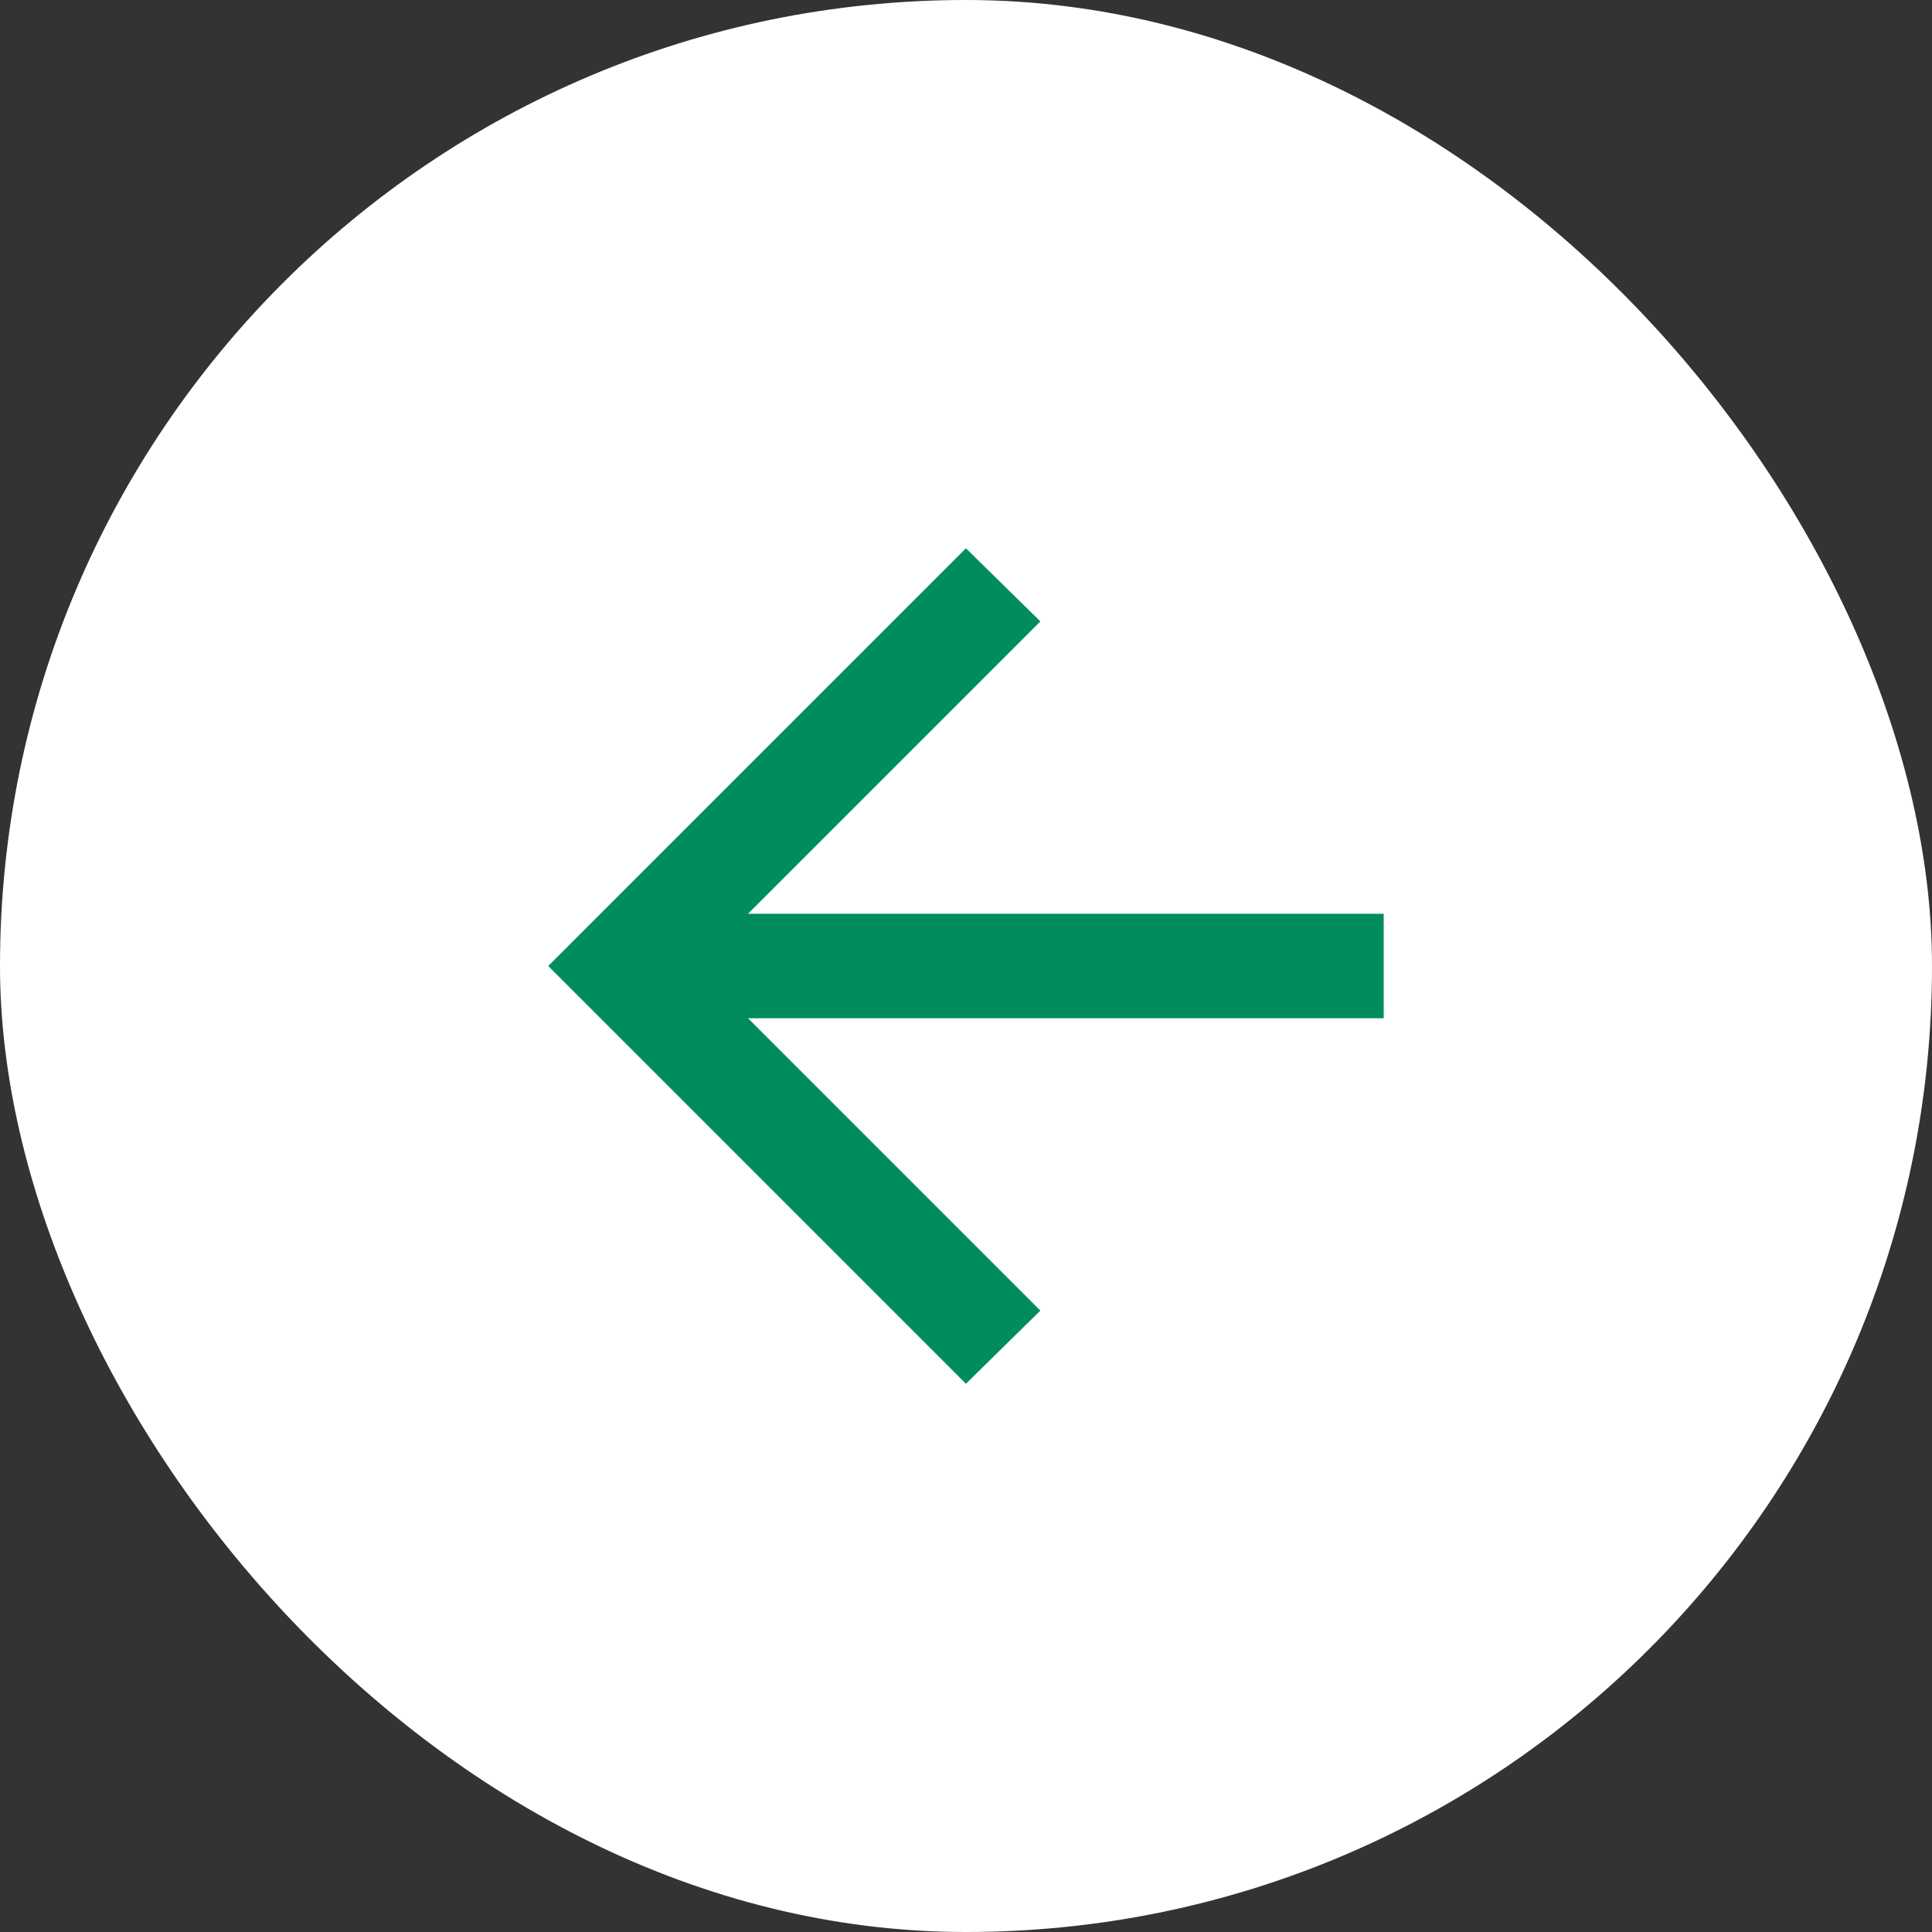 <?xml version="1.0" encoding="UTF-8"?> <svg xmlns="http://www.w3.org/2000/svg" width="35" height="35" viewBox="0 0 35 35" fill="none"><rect x="0" y="0" width="35" height="35" fill="#333333" stroke="none"/><rect width="35" height="35" rx="17.5" fill="white"></rect><mask id="mask0_154_320" style="mask-type:alpha" maskUnits="userSpaceOnUse" x="6" y="6" width="23" height="23"><rect x="6.148" y="6.148" width="22.703" height="22.703" fill="#D9D9D9"></rect></mask><g mask="url(#mask0_154_320)"><path d="M13.55 18.446L18.847 23.743L17.499 25.068L9.932 17.5L17.499 9.933L18.847 11.257L13.55 16.554H25.067V18.446H13.55Z" fill="#008C5D"></path></g></svg> 